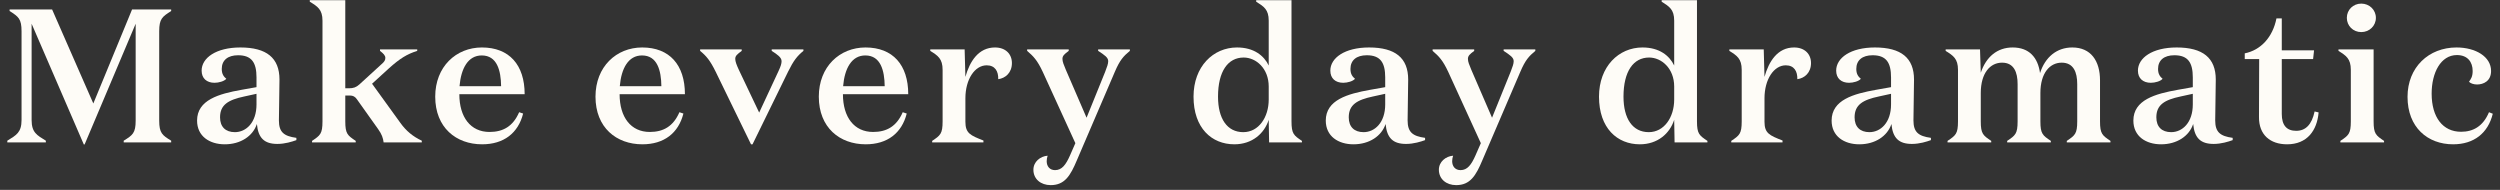 <svg width="158" height="12" viewBox="0 0 158 12" fill="none" xmlns="http://www.w3.org/2000/svg">
<rect x="0" y="0" width="158" height="12" fill="#333333" stroke="none"/>
<path d="M155.276 3.48C154.256 3.48 153.68 4.596 153.68 5.916C153.68 7.416 154.388 8.328 155.54 8.328C156.308 8.328 156.932 7.98 157.304 7.092L157.544 7.188C157.244 8.412 156.356 9.12 155.036 9.12C153.428 9.12 152.156 8.052 152.156 6.12C152.156 4.248 153.5 3 155.252 3C156.452 3 157.436 3.576 157.436 4.488C157.436 5.124 156.956 5.34 156.548 5.34C156.344 5.34 156.116 5.268 156.044 5.16C156.164 4.992 156.272 4.836 156.272 4.488C156.272 3.912 155.948 3.48 155.276 3.48Z" fill="#FEFCF7"/>
<path d="M148.32 1.128C148.32 0.624 148.716 0.228 149.232 0.228C149.748 0.228 150.156 0.624 150.156 1.128C150.156 1.632 149.748 2.028 149.232 2.028C148.716 2.028 148.32 1.632 148.32 1.128ZM150.012 3.12V7.668C150.012 8.46 150.156 8.556 150.672 8.904V9H147.912V8.904C148.428 8.556 148.572 8.46 148.572 7.668V4.416C148.572 3.708 148.272 3.516 147.792 3.216V3.12H150.012Z" fill="#FEFCF7"/>
<path d="M141.868 3.732V3.372C142.876 3.168 143.632 2.364 143.872 1.164H144.208V3.18H146.248L146.188 3.732H144.208V7.2C144.208 7.92 144.52 8.268 145.12 8.268C145.708 8.268 146.104 7.884 146.284 7.044L146.536 7.104C146.44 8.256 145.804 9.12 144.544 9.12C143.488 9.12 142.756 8.532 142.768 7.392L142.78 3.732H141.868Z" fill="#FEFCF7"/>
<path d="M138.585 5.928L137.817 6.096C136.797 6.312 136.281 6.624 136.281 7.416C136.281 8.016 136.629 8.352 137.217 8.352C137.925 8.352 138.585 7.752 138.585 6.6V5.928ZM141.105 8.712V8.856C140.841 8.952 140.385 9.096 139.905 9.096C139.089 9.096 138.693 8.736 138.609 7.836C138.357 8.604 137.577 9.12 136.581 9.12C135.621 9.12 134.829 8.616 134.829 7.62C134.829 6.312 136.221 5.928 137.637 5.676L138.585 5.508V4.896C138.585 3.96 138.285 3.492 137.421 3.492C136.773 3.492 136.389 3.804 136.389 4.356C136.389 4.692 136.521 4.848 136.677 4.98C136.545 5.136 136.197 5.232 135.933 5.232C135.441 5.232 135.117 4.956 135.117 4.464C135.117 3.66 136.029 3 137.565 3C139.221 3 140.037 3.66 140.037 5.028C140.037 5.916 140.001 6.804 140.001 7.608C140.001 8.352 140.313 8.604 141.105 8.712Z" fill="#FEFCF7"/>
<path d="M128.929 4.62C129.253 3.612 129.985 3 130.969 3C132.145 3 132.721 3.852 132.721 5.076V7.668C132.721 8.46 132.865 8.556 133.381 8.904V9H130.621V8.904C131.137 8.556 131.281 8.46 131.281 7.668V5.316C131.281 4.572 131.053 3.96 130.297 3.96C129.553 3.96 128.953 4.608 128.953 5.88V7.668C128.953 8.46 129.097 8.556 129.613 8.904V9H126.853V8.904C127.369 8.556 127.513 8.46 127.513 7.668V5.316C127.513 4.572 127.285 3.96 126.529 3.96C125.785 3.96 125.185 4.608 125.185 5.88V7.668C125.185 8.46 125.329 8.556 125.845 8.904V9H123.085V8.904C123.601 8.556 123.745 8.46 123.745 7.668V4.416C123.745 3.708 123.445 3.516 122.965 3.216V3.12H125.137L125.185 4.596C125.521 3.6 126.217 3 127.201 3C128.245 3 128.797 3.636 128.929 4.62Z" fill="#FEFCF7"/>
<path d="M119.514 5.928L118.746 6.096C117.726 6.312 117.21 6.624 117.21 7.416C117.21 8.016 117.558 8.352 118.146 8.352C118.854 8.352 119.514 7.752 119.514 6.6V5.928ZM122.034 8.712V8.856C121.77 8.952 121.314 9.096 120.834 9.096C120.018 9.096 119.622 8.736 119.538 7.836C119.286 8.604 118.506 9.12 117.51 9.12C116.55 9.12 115.758 8.616 115.758 7.62C115.758 6.312 117.15 5.928 118.566 5.676L119.514 5.508V4.896C119.514 3.96 119.214 3.492 118.35 3.492C117.702 3.492 117.318 3.804 117.318 4.356C117.318 4.692 117.45 4.848 117.606 4.98C117.474 5.136 117.126 5.232 116.862 5.232C116.37 5.232 116.046 4.956 116.046 4.464C116.046 3.66 116.958 3 118.494 3C120.15 3 120.966 3.66 120.966 5.028C120.966 5.916 120.93 6.804 120.93 7.608C120.93 8.352 121.242 8.604 122.034 8.712Z" fill="#FEFCF7"/>
<path d="M111.516 6.216V7.692C111.516 8.424 111.828 8.556 112.656 8.88V9H109.416V8.904C109.932 8.556 110.076 8.46 110.076 7.668V4.416C110.076 3.708 109.776 3.516 109.296 3.216V3.12H111.468L111.516 4.86C111.792 3.876 112.344 3 113.388 3C114.06 3 114.456 3.42 114.456 3.984C114.456 4.596 114.048 4.944 113.592 5.004C113.604 4.5 113.388 4.128 112.86 4.128C112.116 4.128 111.516 5.004 111.516 6.216Z" fill="#FEFCF7"/>
<path d="M105.809 6.288V5.472C105.809 4.32 105.005 3.636 104.225 3.636C103.229 3.636 102.605 4.512 102.605 6.108C102.605 7.5 103.181 8.352 104.201 8.352C105.173 8.352 105.809 7.416 105.809 6.288ZM105.833 9L105.809 7.572C105.533 8.436 104.765 9.12 103.637 9.12C102.209 9.12 101.057 8.1 101.057 6.108C101.057 4.2 102.305 3 103.805 3C104.873 3 105.509 3.516 105.809 4.14V1.308C105.809 0.6 105.497 0.408 105.017 0.108V0.012H107.249V7.668C107.249 8.46 107.393 8.556 107.909 8.904V9H105.833Z" fill="#FEFCF7"/>
<path d="M93.589 9.048L91.525 4.536C91.189 3.816 90.937 3.552 90.541 3.216V3.12H93.169V3.216C92.893 3.42 92.773 3.528 92.773 3.72C92.773 3.912 92.857 4.092 92.989 4.416L94.297 7.44L95.473 4.536C95.593 4.224 95.665 4.032 95.665 3.864C95.665 3.636 95.437 3.48 95.029 3.216V3.12H97.033V3.216C96.625 3.552 96.397 3.804 96.085 4.536L93.685 10.128C93.277 11.1 92.917 11.7 92.029 11.7C91.405 11.7 90.937 11.316 90.937 10.728C90.937 10.224 91.369 9.876 91.837 9.84C91.801 9.936 91.777 10.08 91.777 10.188C91.777 10.512 91.969 10.752 92.305 10.752C92.737 10.752 92.989 10.416 93.253 9.816L93.589 9.048Z" fill="#FEFCF7"/>
<path d="M87.545 5.928L86.777 6.096C85.757 6.312 85.241 6.624 85.241 7.416C85.241 8.016 85.589 8.352 86.177 8.352C86.885 8.352 87.545 7.752 87.545 6.6V5.928ZM90.065 8.712V8.856C89.801 8.952 89.345 9.096 88.865 9.096C88.049 9.096 87.653 8.736 87.569 7.836C87.317 8.604 86.537 9.12 85.541 9.12C84.581 9.12 83.789 8.616 83.789 7.62C83.789 6.312 85.181 5.928 86.597 5.676L87.545 5.508V4.896C87.545 3.96 87.245 3.492 86.381 3.492C85.733 3.492 85.349 3.804 85.349 4.356C85.349 4.692 85.481 4.848 85.637 4.98C85.505 5.136 85.157 5.232 84.893 5.232C84.401 5.232 84.077 4.956 84.077 4.464C84.077 3.66 84.989 3 86.525 3C88.181 3 88.997 3.66 88.997 5.028C88.997 5.916 88.961 6.804 88.961 7.608C88.961 8.352 89.273 8.604 90.065 8.712Z" fill="#FEFCF7"/>
<path d="M80.183 6.288V5.472C80.183 4.32 79.379 3.636 78.599 3.636C77.603 3.636 76.979 4.512 76.979 6.108C76.979 7.5 77.555 8.352 78.575 8.352C79.547 8.352 80.183 7.416 80.183 6.288ZM80.207 9L80.183 7.572C79.907 8.436 79.139 9.12 78.011 9.12C76.583 9.12 75.431 8.1 75.431 6.108C75.431 4.2 76.679 3 78.179 3C79.247 3 79.883 3.516 80.183 4.14V1.308C80.183 0.6 79.871 0.408 79.391 0.108V0.012H81.623V7.668C81.623 8.46 81.767 8.556 82.283 8.904V9H80.207Z" fill="#FEFCF7"/>
<path d="M67.963 9.048L65.899 4.536C65.563 3.816 65.311 3.552 64.915 3.216V3.12H67.543V3.216C67.267 3.42 67.147 3.528 67.147 3.72C67.147 3.912 67.231 4.092 67.363 4.416L68.671 7.44L69.847 4.536C69.967 4.224 70.039 4.032 70.039 3.864C70.039 3.636 69.811 3.48 69.403 3.216V3.12H71.407V3.216C70.999 3.552 70.771 3.804 70.459 4.536L68.059 10.128C67.651 11.1 67.291 11.7 66.403 11.7C65.779 11.7 65.311 11.316 65.311 10.728C65.311 10.224 65.743 9.876 66.211 9.84C66.175 9.936 66.151 10.08 66.151 10.188C66.151 10.512 66.343 10.752 66.679 10.752C67.111 10.752 67.363 10.416 67.627 9.816L67.963 9.048Z" fill="#FEFCF7"/>
<path d="M61.013 6.216V7.692C61.013 8.424 61.325 8.556 62.153 8.88V9H58.913V8.904C59.429 8.556 59.573 8.46 59.573 7.668V4.416C59.573 3.708 59.273 3.516 58.793 3.216V3.12H60.965L61.013 4.86C61.289 3.876 61.841 3 62.885 3C63.557 3 63.953 3.42 63.953 3.984C63.953 4.596 63.545 4.944 63.089 5.004C63.101 4.5 62.885 4.128 62.357 4.128C61.613 4.128 61.013 5.004 61.013 6.216Z" fill="#FEFCF7"/>
<path d="M54.701 3C56.429 3 57.401 4.104 57.401 5.952H53.273C53.273 7.404 53.981 8.34 55.181 8.34C56.045 8.34 56.669 7.98 57.053 7.092L57.305 7.176C56.993 8.412 56.081 9.12 54.713 9.12C53.069 9.12 51.749 8.064 51.749 6.108C51.749 4.212 53.069 3 54.701 3ZM53.285 5.448H55.913C55.901 4.464 55.661 3.504 54.689 3.504C53.825 3.504 53.381 4.32 53.285 5.448Z" fill="#FEFCF7"/>
<path d="M47.98 7.116L49.204 4.488C49.348 4.176 49.396 4.02 49.396 3.864C49.396 3.624 49.108 3.432 48.772 3.216V3.12H50.776V3.216C50.38 3.54 50.152 3.828 49.804 4.536L47.56 9.12H47.464L45.232 4.536C44.884 3.828 44.644 3.54 44.248 3.216V3.12H46.876V3.216C46.588 3.432 46.468 3.528 46.468 3.72C46.468 3.888 46.552 4.104 46.696 4.416L47.98 7.116Z" fill="#FEFCF7"/>
<path d="M40.587 3C42.315 3 43.287 4.104 43.287 5.952H39.159C39.159 7.404 39.867 8.34 41.067 8.34C41.931 8.34 42.555 7.98 42.939 7.092L43.191 7.176C42.879 8.412 41.967 9.12 40.599 9.12C38.955 9.12 37.635 8.064 37.635 6.108C37.635 4.212 38.955 3 40.587 3ZM39.171 5.448H41.799C41.787 4.464 41.547 3.504 40.575 3.504C39.711 3.504 39.267 4.32 39.171 5.448Z" fill="#FEFCF7"/>
<path d="M30.458 3C32.186 3 33.158 4.104 33.158 5.952H29.03C29.03 7.404 29.738 8.34 30.938 8.34C31.802 8.34 32.426 7.98 32.81 7.092L33.062 7.176C32.75 8.412 31.838 9.12 30.47 9.12C28.826 9.12 27.506 8.064 27.506 6.108C27.506 4.212 28.826 3 30.458 3ZM29.042 5.448H31.67C31.658 4.464 31.418 3.504 30.446 3.504C29.582 3.504 29.138 4.32 29.042 5.448Z" fill="#FEFCF7"/>
<path d="M22.482 8.904V9H19.721V8.904C20.238 8.556 20.381 8.46 20.381 7.668V1.308C20.381 0.6 20.07 0.408 19.578 0.108V0.012H21.822V5.58H22.049C22.337 5.58 22.506 5.52 22.709 5.34L24.113 4.056C24.294 3.9 24.354 3.804 24.354 3.66C24.354 3.504 24.233 3.384 24.017 3.216V3.12H26.369V3.216C25.721 3.42 25.277 3.696 24.593 4.308L23.514 5.292L25.302 7.764C25.662 8.268 26.093 8.628 26.657 8.892V9H24.245C24.209 8.724 24.137 8.496 23.898 8.16L22.566 6.288C22.445 6.108 22.314 6.036 22.11 6.036H21.822V7.668C21.822 8.46 21.965 8.556 22.482 8.904Z" fill="#FEFCF7"/>
<path d="M16.211 5.928L15.443 6.096C14.423 6.312 13.907 6.624 13.907 7.416C13.907 8.016 14.255 8.352 14.843 8.352C15.551 8.352 16.211 7.752 16.211 6.6V5.928ZM18.731 8.712V8.856C18.467 8.952 18.011 9.096 17.531 9.096C16.715 9.096 16.319 8.736 16.235 7.836C15.983 8.604 15.203 9.12 14.207 9.12C13.247 9.12 12.455 8.616 12.455 7.62C12.455 6.312 13.847 5.928 15.263 5.676L16.211 5.508V4.896C16.211 3.96 15.911 3.492 15.047 3.492C14.399 3.492 14.015 3.804 14.015 4.356C14.015 4.692 14.147 4.848 14.303 4.98C14.171 5.136 13.823 5.232 13.559 5.232C13.067 5.232 12.743 4.956 12.743 4.464C12.743 3.66 13.655 3 15.191 3C16.847 3 17.663 3.66 17.663 5.028C17.663 5.916 17.627 6.804 17.627 7.608C17.627 8.352 17.939 8.604 18.731 8.712Z" fill="#FEFCF7"/>
<path d="M5.898 6.54L8.346 0.6H10.818V0.696C10.254 1.056 10.062 1.188 10.062 1.98V7.62C10.062 8.412 10.254 8.544 10.818 8.892V9H7.818V8.892C8.382 8.544 8.574 8.412 8.574 7.62V1.5L5.346 9.132H5.298L1.998 1.5V7.584C1.998 8.376 2.334 8.544 2.898 8.892V9H0.462V8.892C1.026 8.544 1.362 8.376 1.362 7.584V1.98C1.362 1.188 1.17 1.056 0.606 0.696V0.6H3.294L5.898 6.54Z" fill="#FEFCF7"/>
</svg>

